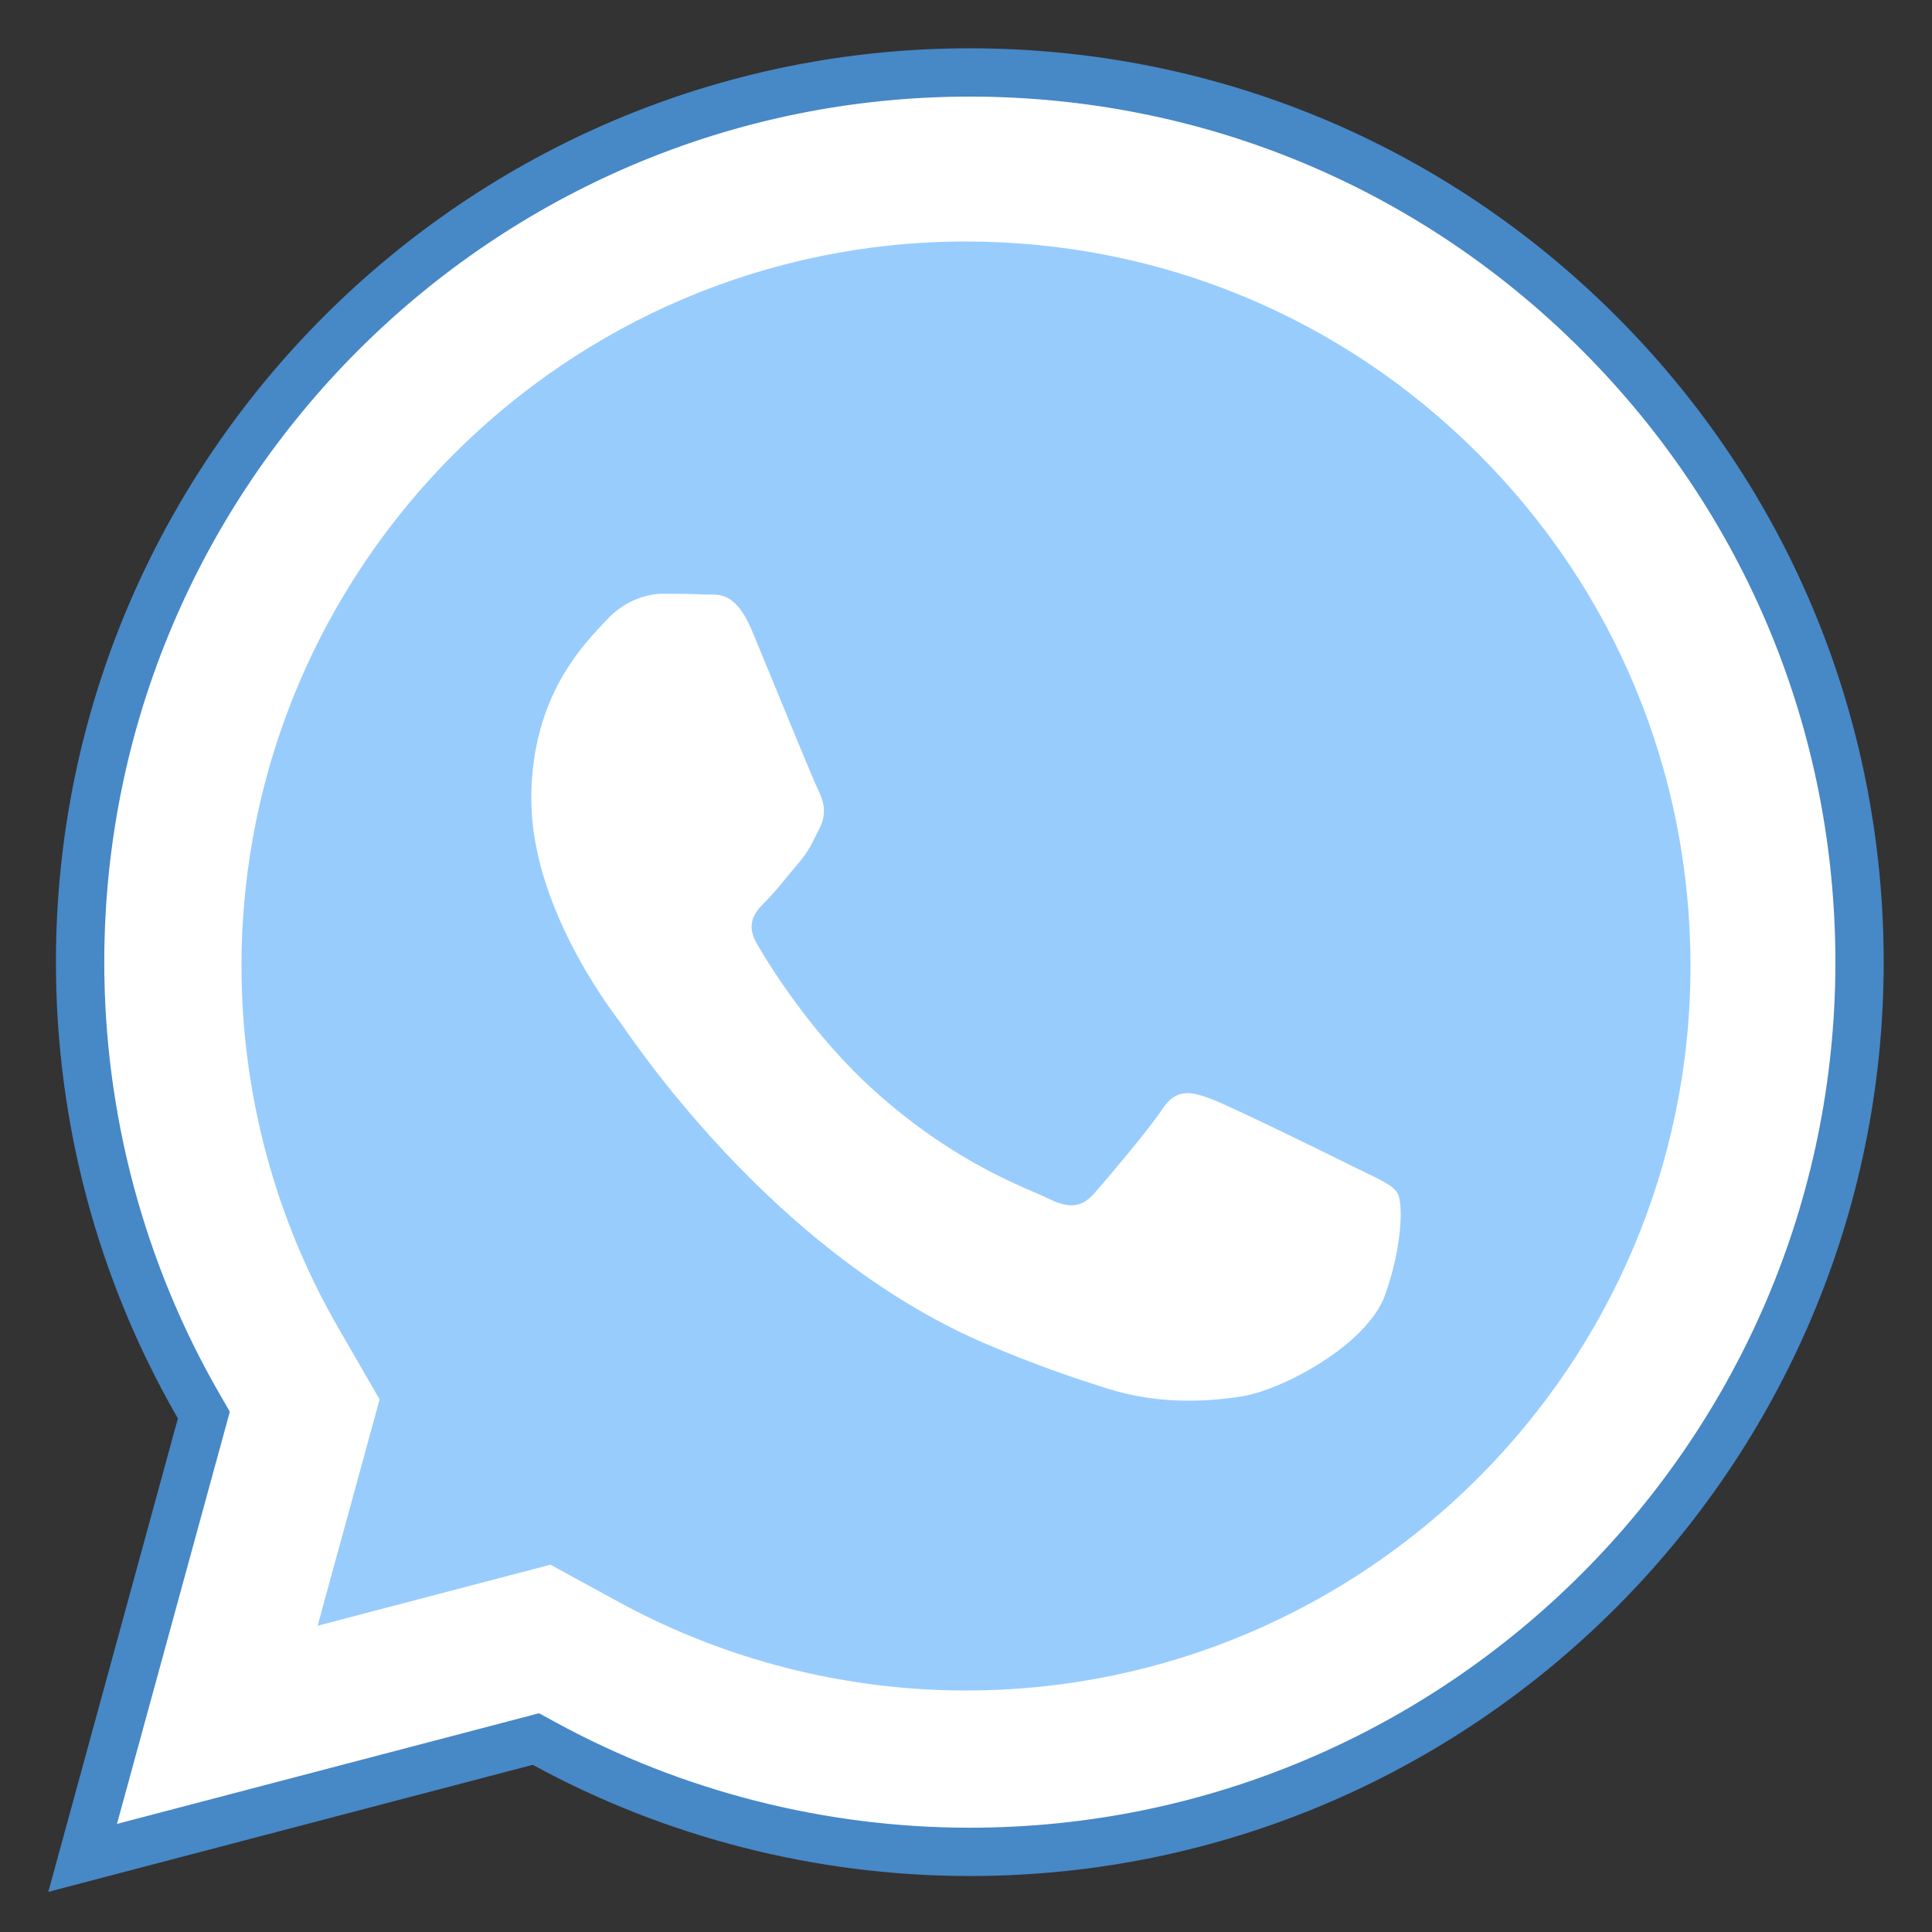 <svg xmlns="http://www.w3.org/2000/svg"  viewBox="0 0 40 40" width="40px" height="40px"><rect x="0" y="0" width="40" height="40" fill="#333333" stroke="none"/><path fill="#fff" d="M4.221,29.298l-0.104-0.181c-1.608-2.786-2.459-5.969-2.458-9.205 C1.663,9.76,9.926,1.5,20.078,1.5c4.926,0.002,9.553,1.919,13.03,5.399c3.477,3.48,5.392,8.107,5.392,13.028 c-0.005,10.153-8.268,18.414-18.42,18.414c-3.082-0.002-6.126-0.776-8.811-2.24l-0.174-0.096l-9.385,2.46L4.221,29.298z"/><path fill="#4788c7" d="M20.078,2L20.078,2c4.791,0.001,9.293,1.867,12.676,5.253C36.137,10.639,38,15.14,38,19.927 c-0.005,9.878-8.043,17.914-17.927,17.914c-2.991-0.001-5.952-0.755-8.564-2.18l-0.349-0.19l-0.384,0.101l-8.354,2.19 l2.226-8.131l0.11-0.403L4.55,28.867c-1.566-2.711-2.393-5.808-2.391-8.955C2.163,10.036,10.202,2,20.078,2 M20.078,1 C9.651,1,1.163,9.485,1.158,19.912c-0.002,3.333,0.869,6.588,2.525,9.455L1,39.169l10.03-2.63c2.763,1.507,5.875,2.3,9.042,2.302 h0.008c10.427,0,18.915-8.485,18.92-18.914c0-5.054-1.966-9.807-5.538-13.382C29.89,2.971,25.14,1.002,20.078,1L20.078,1z"/><path fill="#98ccfd" d="M19.995,35c-2.504-0.001-4.982-0.632-7.166-1.823l-1.433-0.782l-1.579,0.414l-3.241,0.85l0.83-3.03 l0.453-1.656L7,27.485c-1.309-2.267-2.001-4.858-2-7.492C5.004,11.726,11.732,5.001,19.998,5c4.011,0.001,7.779,1.563,10.61,4.397 C33.441,12.231,35,15.999,35,20.005C34.996,28.273,28.268,35,19.995,35z"/><path fill="#fff" d="M28.085,24.186c-0.443-0.221-2.621-1.293-3.026-1.44c-0.406-0.148-0.702-0.221-0.997,0.221 c-0.295,0.443-1.144,1.44-1.402,1.735c-0.258,0.295-0.516,0.332-0.96,0.111s-1.87-0.69-3.561-2.198 c-1.317-1.173-2.206-2.624-2.464-3.067s-0.028-0.682,0.194-0.903c0.199-0.199,0.443-0.518,0.664-0.776 c0.221-0.258,0.295-0.443,0.443-0.739c0.148-0.295,0.074-0.555-0.037-0.776c-0.111-0.221-0.997-2.401-1.366-3.287 c-0.359-0.863-0.725-0.746-0.997-0.759c-0.258-0.013-0.553-0.015-0.848-0.015c-0.295,0-0.776,0.111-1.181,0.555S11,14.363,11,16.542 s1.587,4.285,1.808,4.58c0.221,0.295,3.122,4.767,7.566,6.685c1.056,0.455,1.882,0.728,2.524,0.933 c1.061,0.337,2.026,0.289,2.79,0.175c0.851-0.128,2.621-1.071,2.989-2.105c0.369-1.034,0.369-1.921,0.258-2.105 C28.824,24.519,28.529,24.407,28.085,24.186z"/></svg>